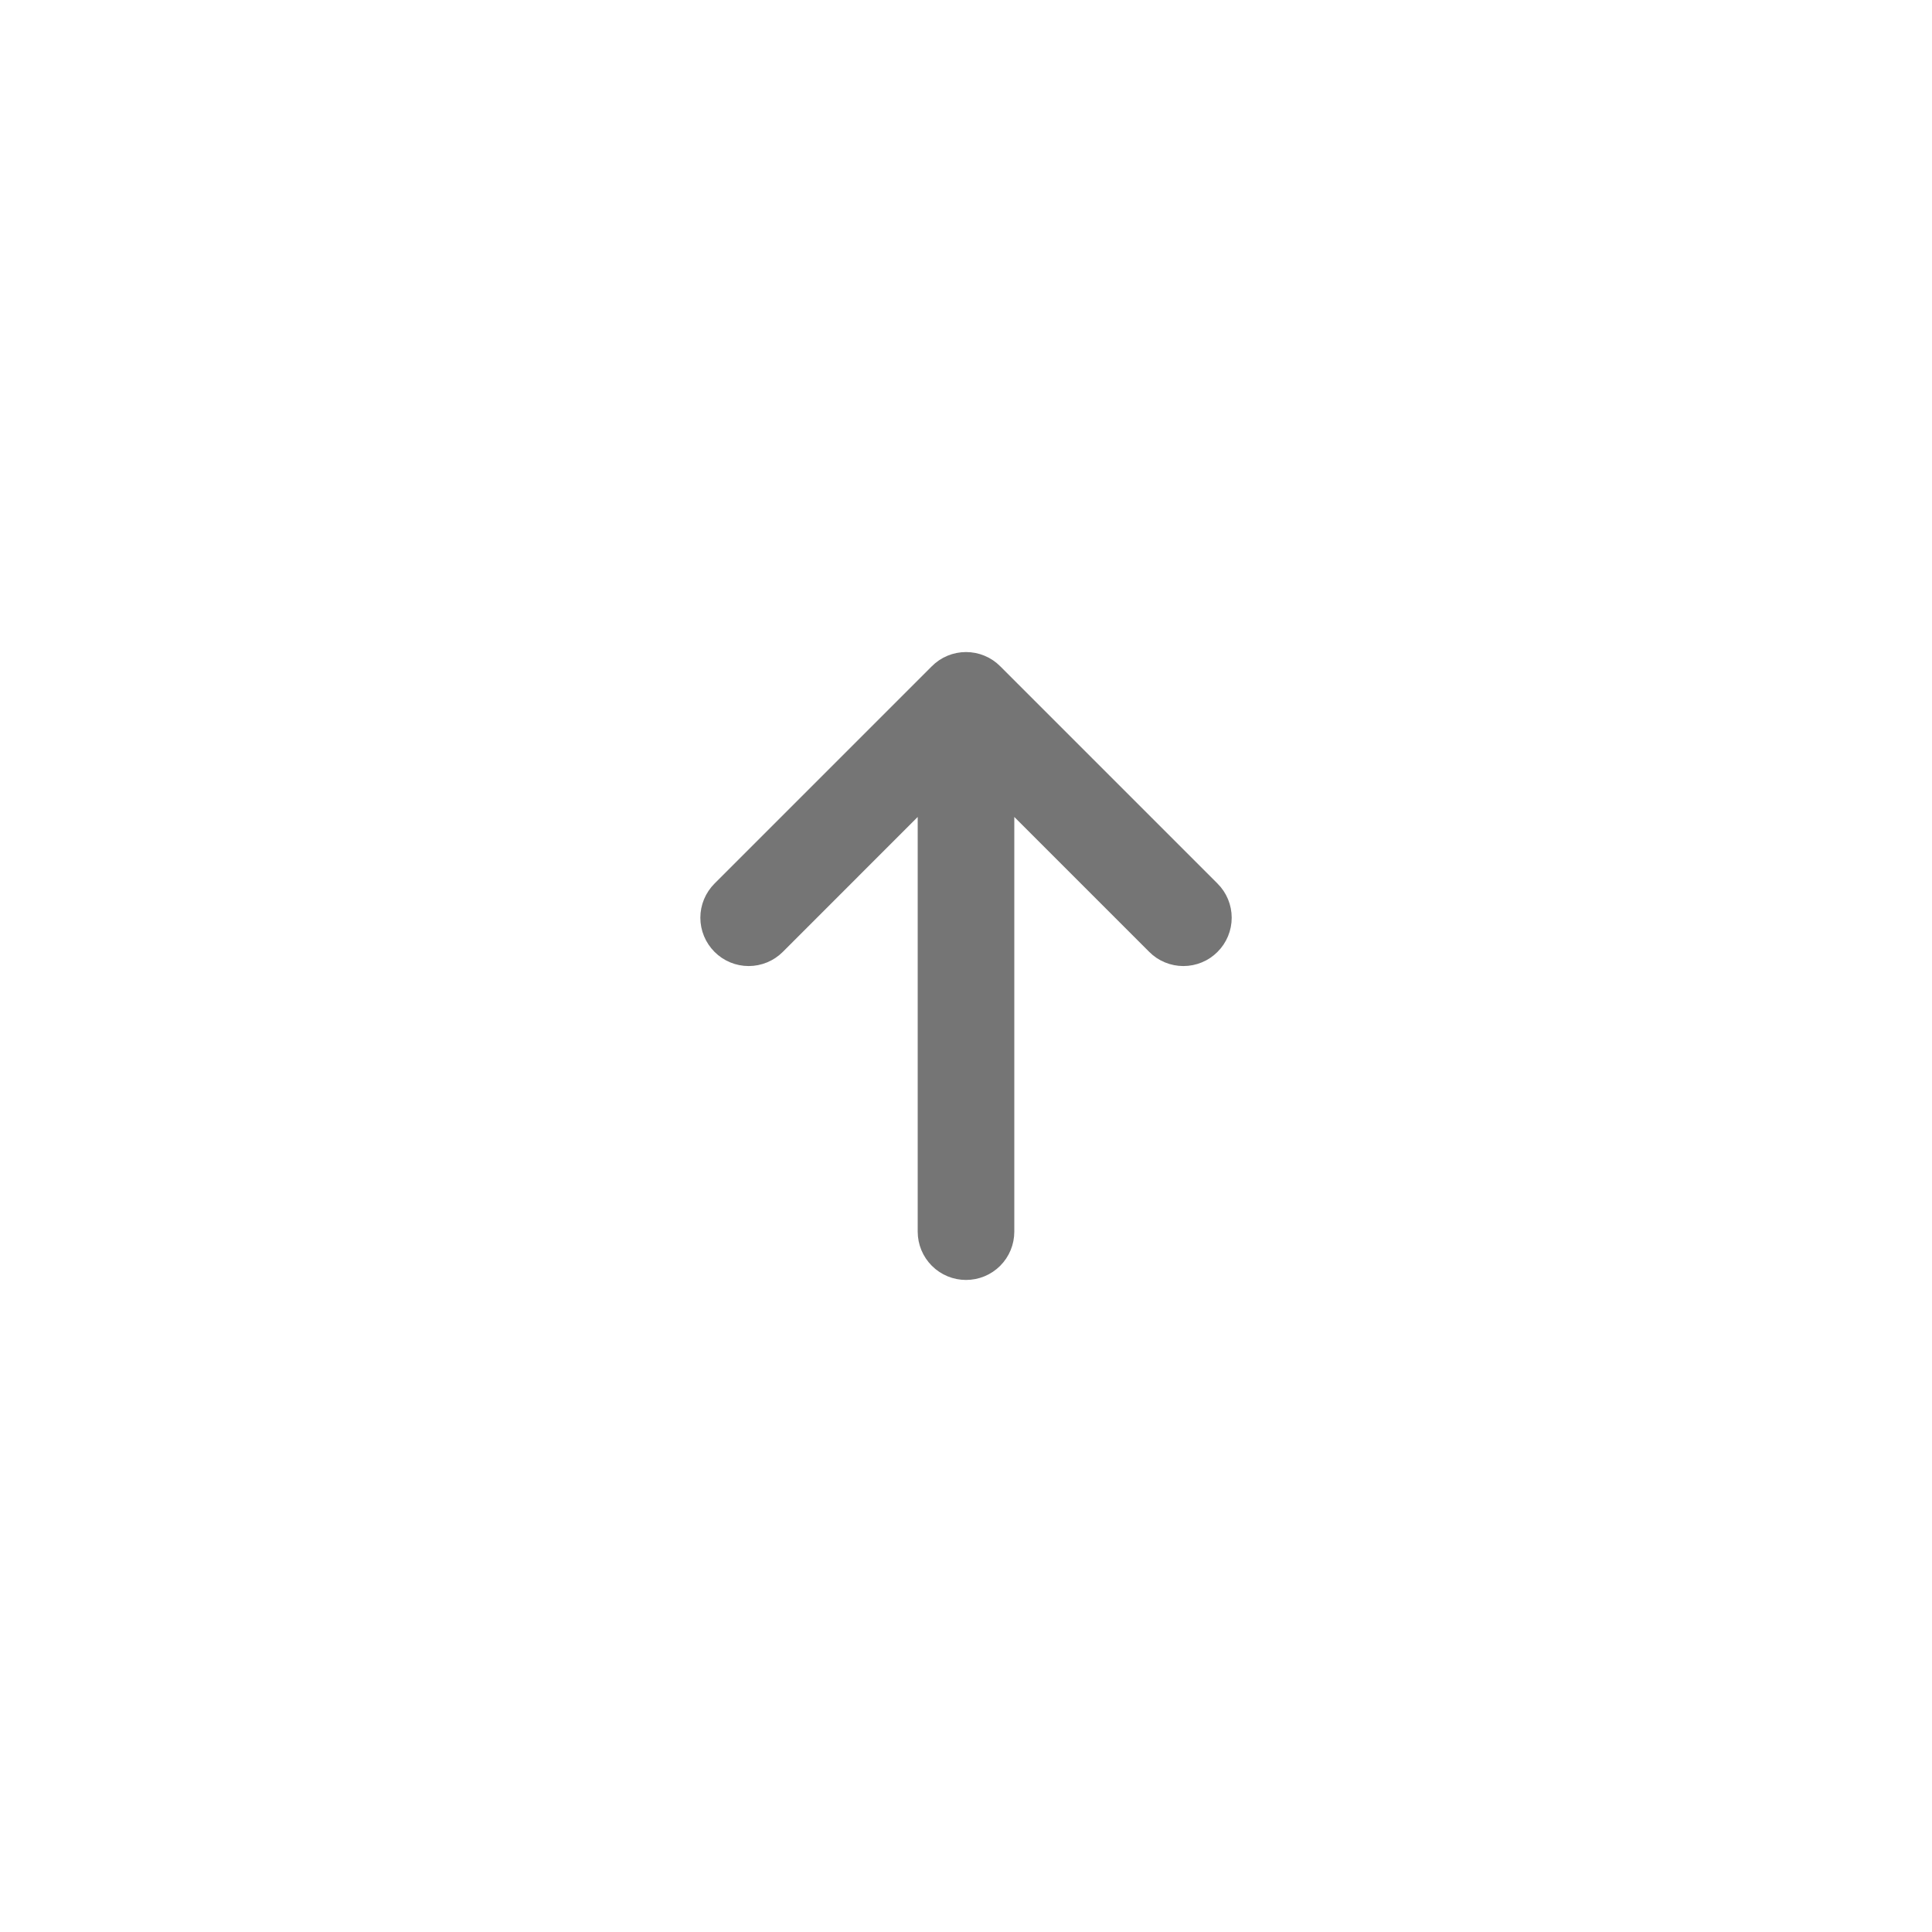 <?xml version="1.0" encoding="UTF-8"?> <svg xmlns="http://www.w3.org/2000/svg" viewBox="0 0 40.00 40.00" data-guides="{&quot;vertical&quot;:[],&quot;horizontal&quot;:[]}"><defs></defs><path fill="#757575" stroke="#757575" fill-opacity="1" stroke-width="1" stroke-opacity="1" id="tSvg7b76cb414b" title="Path 1" d="M24.854 19.354C24.808 19.401 24.753 19.438 24.692 19.463C24.631 19.488 24.566 19.501 24.5 19.501C24.435 19.501 24.369 19.488 24.309 19.463C24.248 19.438 24.193 19.401 24.147 19.354C22.931 18.139 21.716 16.923 20.5 15.707C20.5 18.972 20.5 22.236 20.5 25.5C20.5 25.633 20.448 25.76 20.354 25.854C20.26 25.948 20.133 26 20 26C19.868 26 19.741 25.948 19.647 25.854C19.553 25.76 19.5 25.633 19.5 25.5C19.5 22.236 19.5 18.972 19.5 15.707C18.285 16.923 17.069 18.139 15.854 19.354C15.76 19.448 15.633 19.501 15.5 19.501C15.368 19.501 15.24 19.448 15.147 19.354C15.053 19.26 15 19.133 15 19C15 18.868 15.053 18.741 15.147 18.647C16.647 17.147 18.147 15.647 19.647 14.147C19.693 14.1 19.748 14.063 19.809 14.038C19.869 14.013 19.935 14 20 14C20.066 14 20.131 14.013 20.192 14.038C20.253 14.063 20.308 14.1 20.354 14.147C21.854 15.647 23.354 17.147 24.854 18.647C24.901 18.693 24.937 18.748 24.963 18.809C24.988 18.87 25.001 18.935 25.001 19C25.001 19.066 24.988 19.131 24.963 19.192C24.937 19.253 24.901 19.308 24.854 19.354Z"></path></svg> 